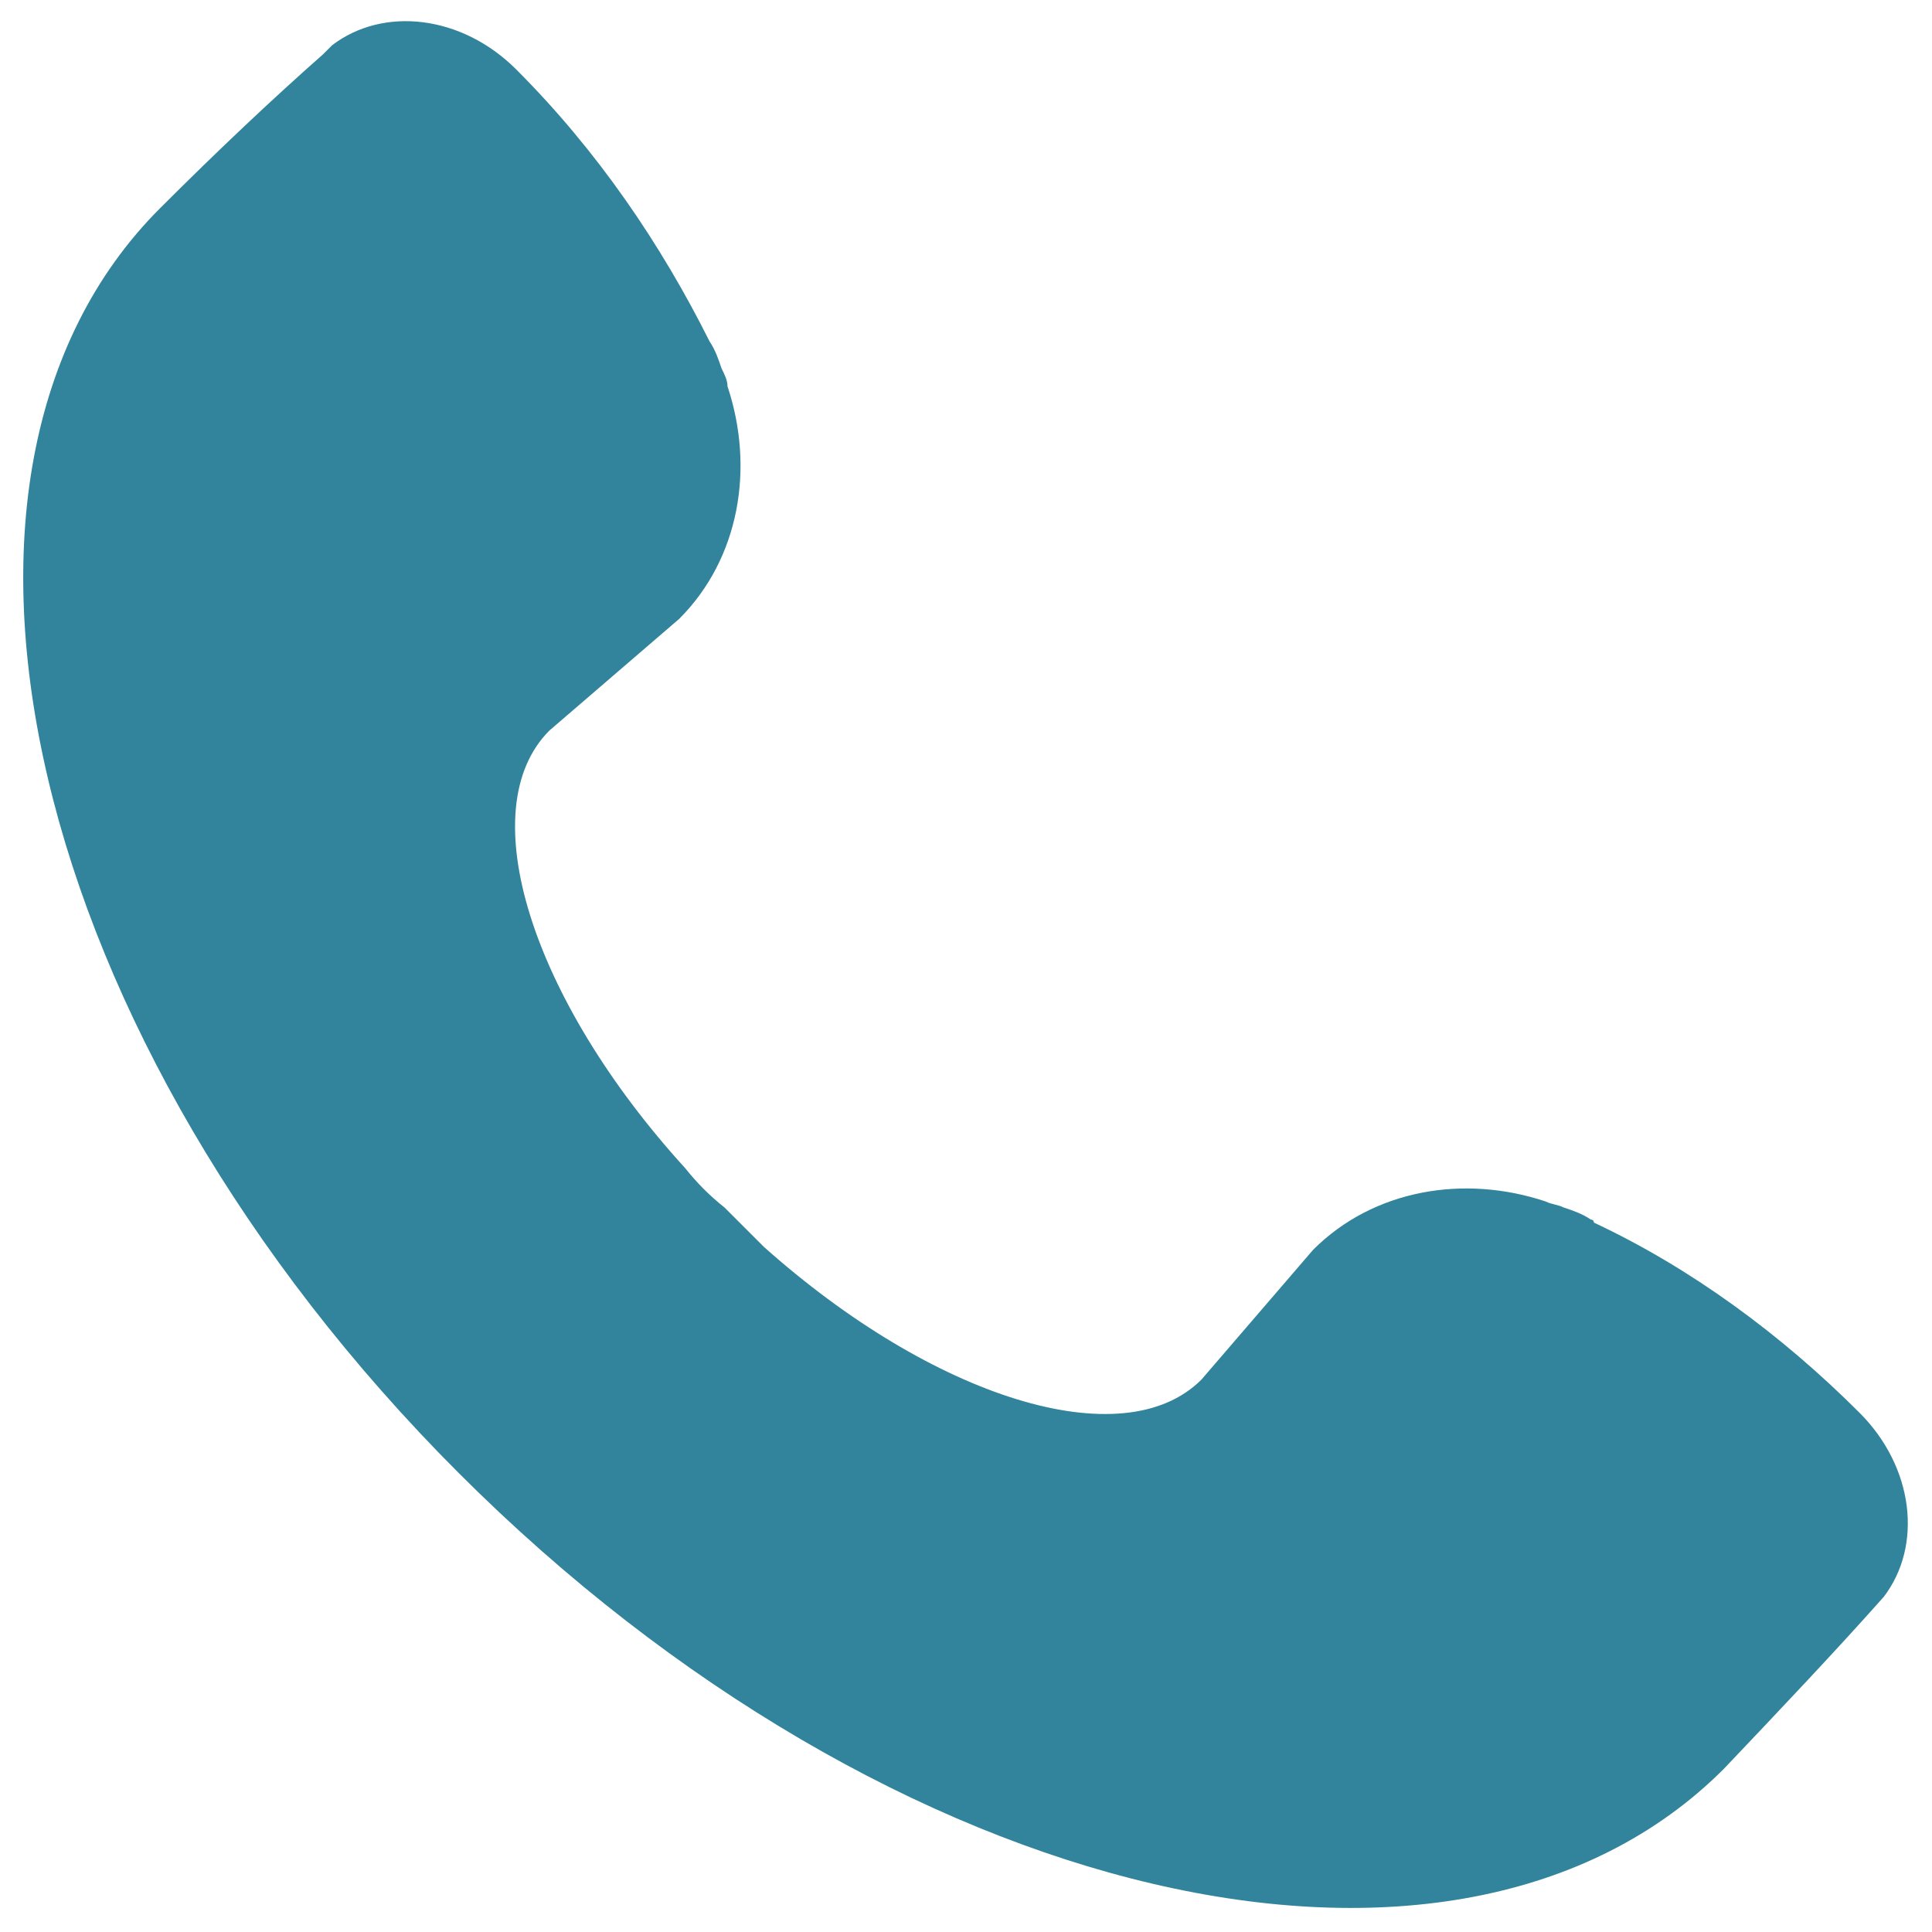 <?xml version="1.0" encoding="utf-8"?>
<!-- Generator: Adobe Illustrator 21.1.0, SVG Export Plug-In . SVG Version: 6.00 Build 0)  -->
<svg version="1.1" id="Layer_1" xmlns="http://www.w3.org/2000/svg" xmlns:xlink="http://www.w3.org/1999/xlink" x="0px" y="0px"
	 viewBox="0 0 64 64" style="enable-background:new 0 0 64 64;" xml:space="preserve">
<style type="text/css">
	.st0{fill:#31849B;}
</style>
<g id="XMLID_2_">
	<path class="st0" d="M23.5,11.3c0.2,0.3,0.3,0.6,0.4,0.9c0.1,0.2,0.2,0.4,0.2,0.6c0.9,2.7,0.4,5.7-1.6,7.7l-4.3,3.7
		c-2.6,2.6-0.6,8.9,4.5,14.5c0.4,0.5,0.8,0.9,1.3,1.3l0,0c0.4,0.4,0.9,0.9,1.3,1.3c5.6,5,11.9,7,14.5,4.4l3.7-4.3c2-2,5-2.5,7.7-1.6
		c0.2,0.1,0.4,0.1,0.6,0.2c0.3,0.1,0.6,0.2,0.9,0.4c0,0,0.1,0,0.1,0.1c3.2,1.5,6.2,3.7,8.8,6.3c1.8,1.8,2.1,4.4,0.8,6.1l0,0
		c-1.6,1.8-3.4,3.7-5.3,5.7c-8.9,8.9-27.6,4.5-41.9-9.8l0,0C0.9,34.5-3.5,15.7,5.3,6.9C7.2,5,9,3.3,10.7,1.8
		c0.1-0.1,0.2-0.2,0.3-0.3c1.7-1.3,4.3-1,6.1,0.8C19.8,5,21.9,8.1,23.5,11.3C23.5,11.3,23.5,11.3,23.5,11.3z"/>
</g>
</svg>
